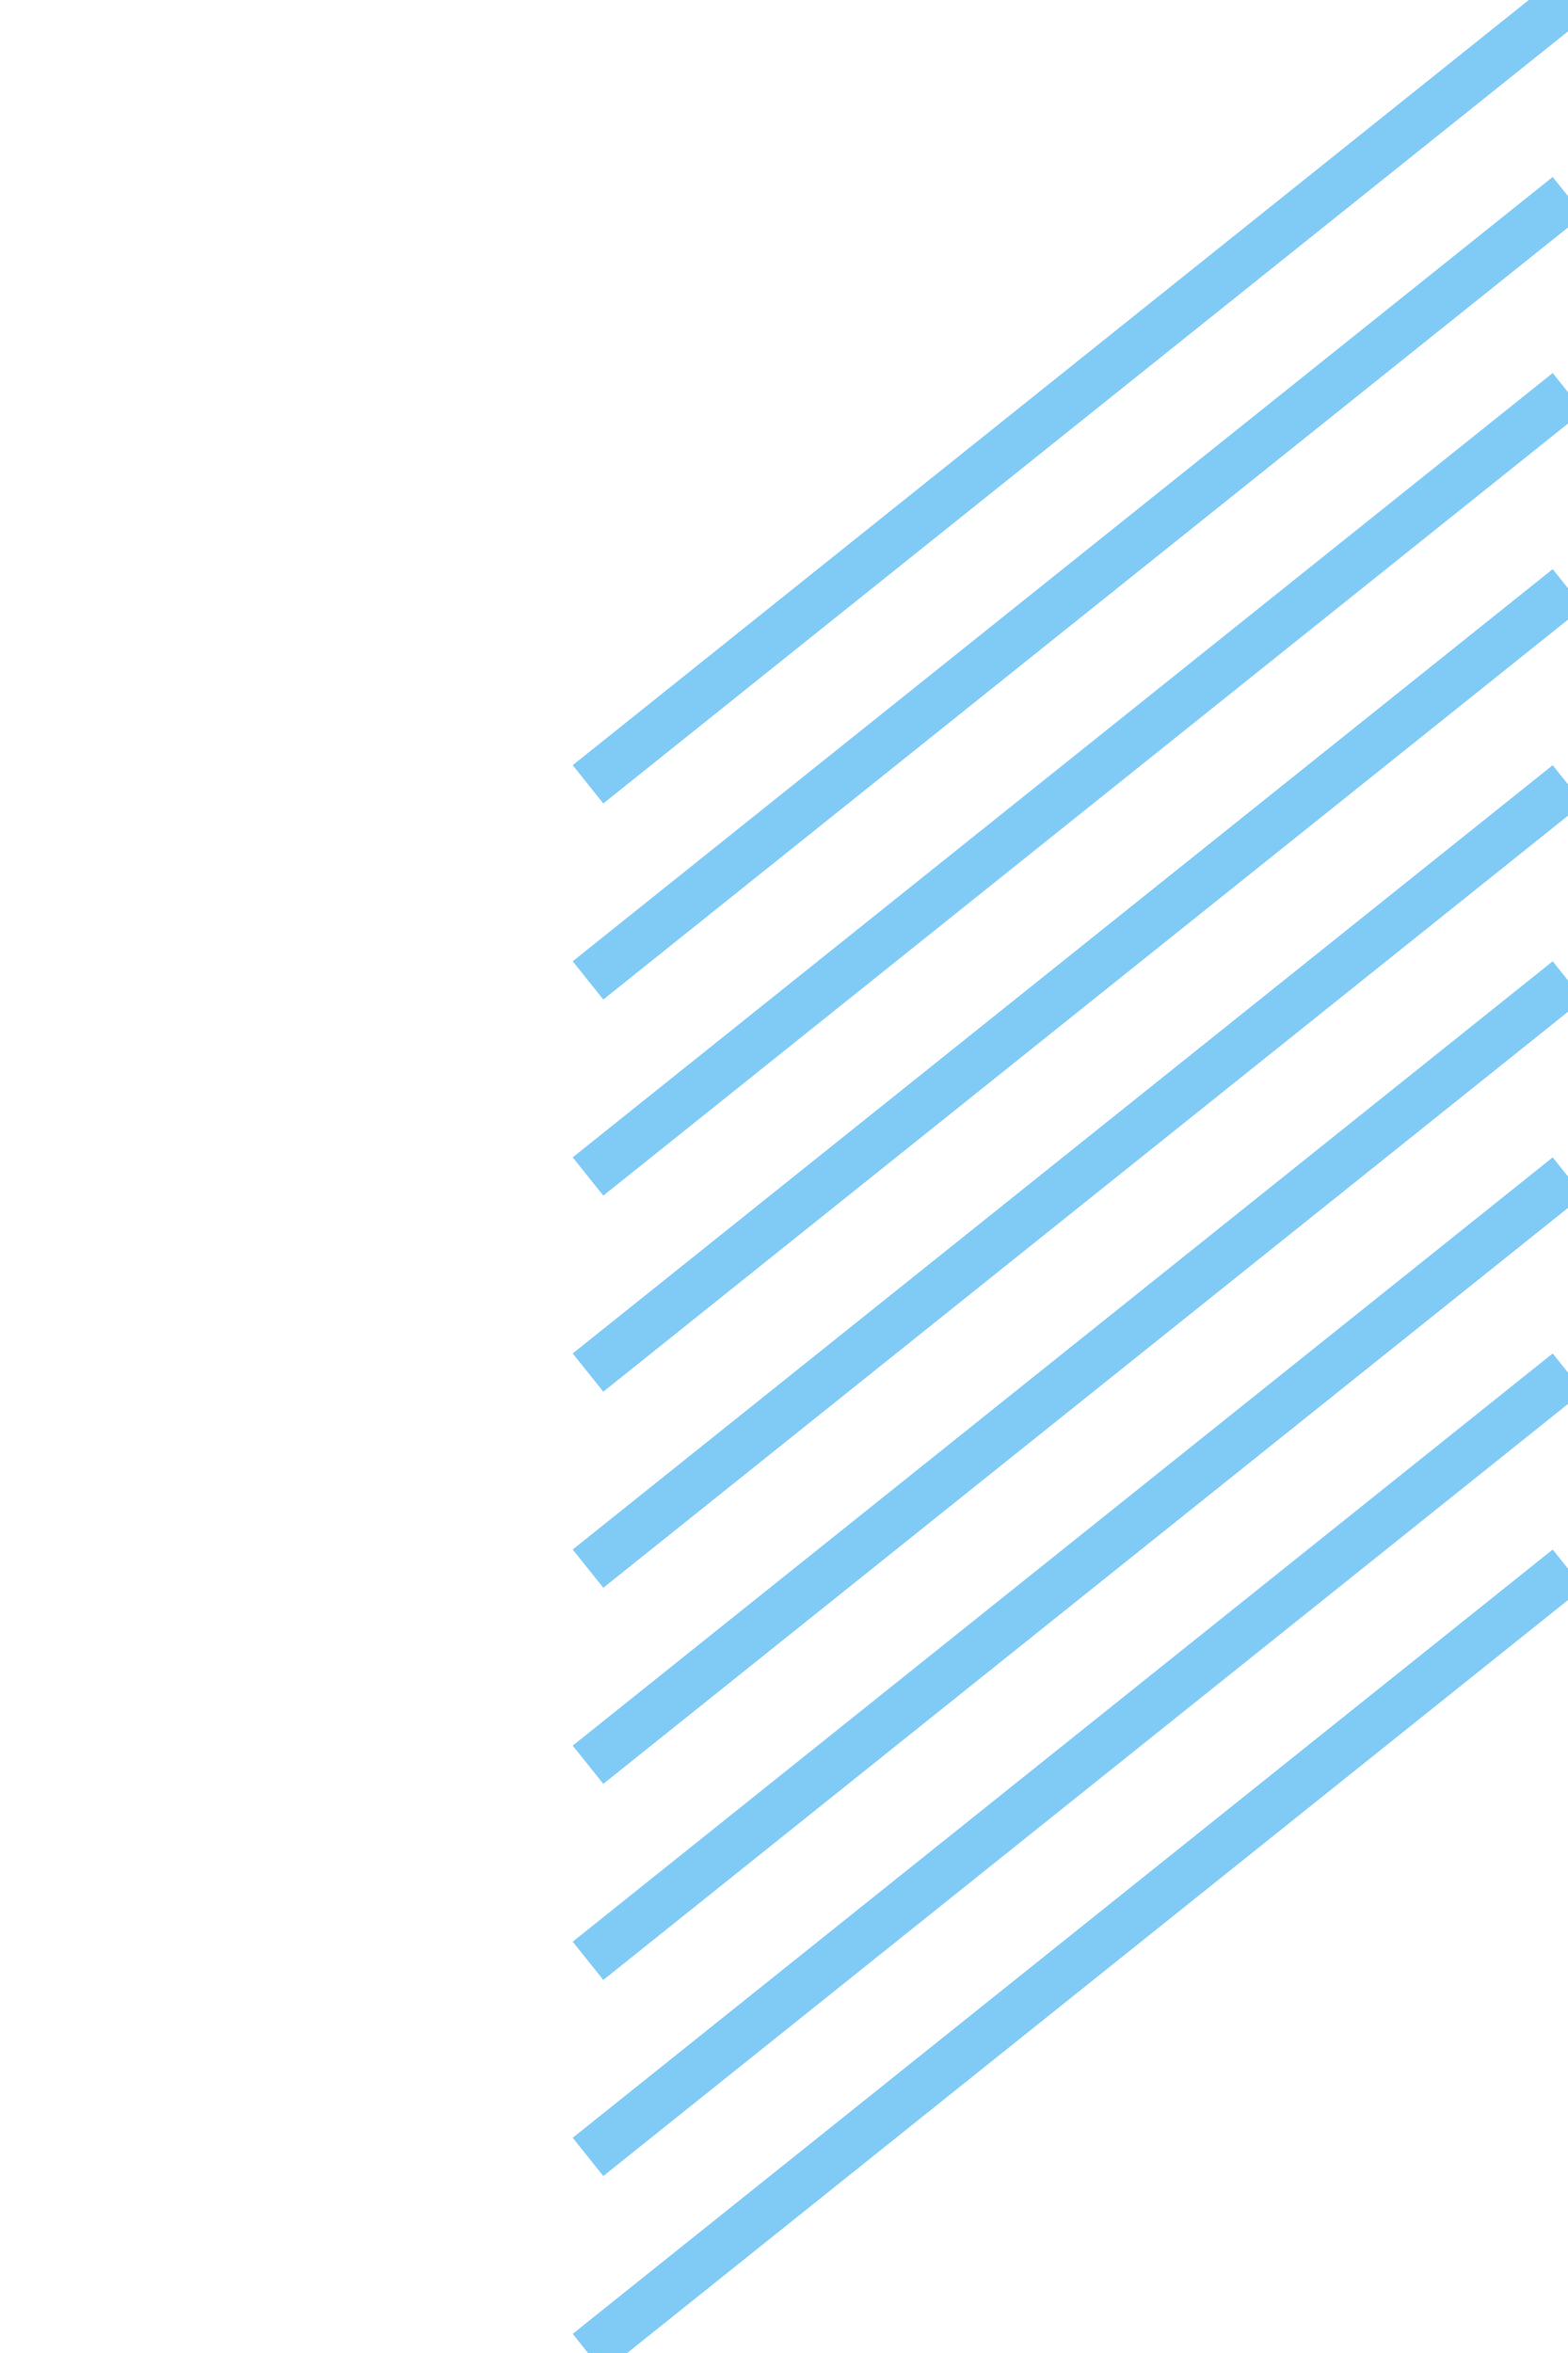 <svg width="32" height="48" viewPort="0 0 32 48" xmlns="http://www.w3.org/2000/svg">
  <path stroke="#80CBF6" d="M 12 16 L 32 0 M 12 20 L 32 4 M 12 24 L 32 8 M 12 28 L 32 12 M 12 32 L 32 16 M 12 36 L 32 20 M 12 40 L 32 24 M 12 44 L 32 28 M 12 48 L 32 32" stroke-width="1"/>
</svg>
